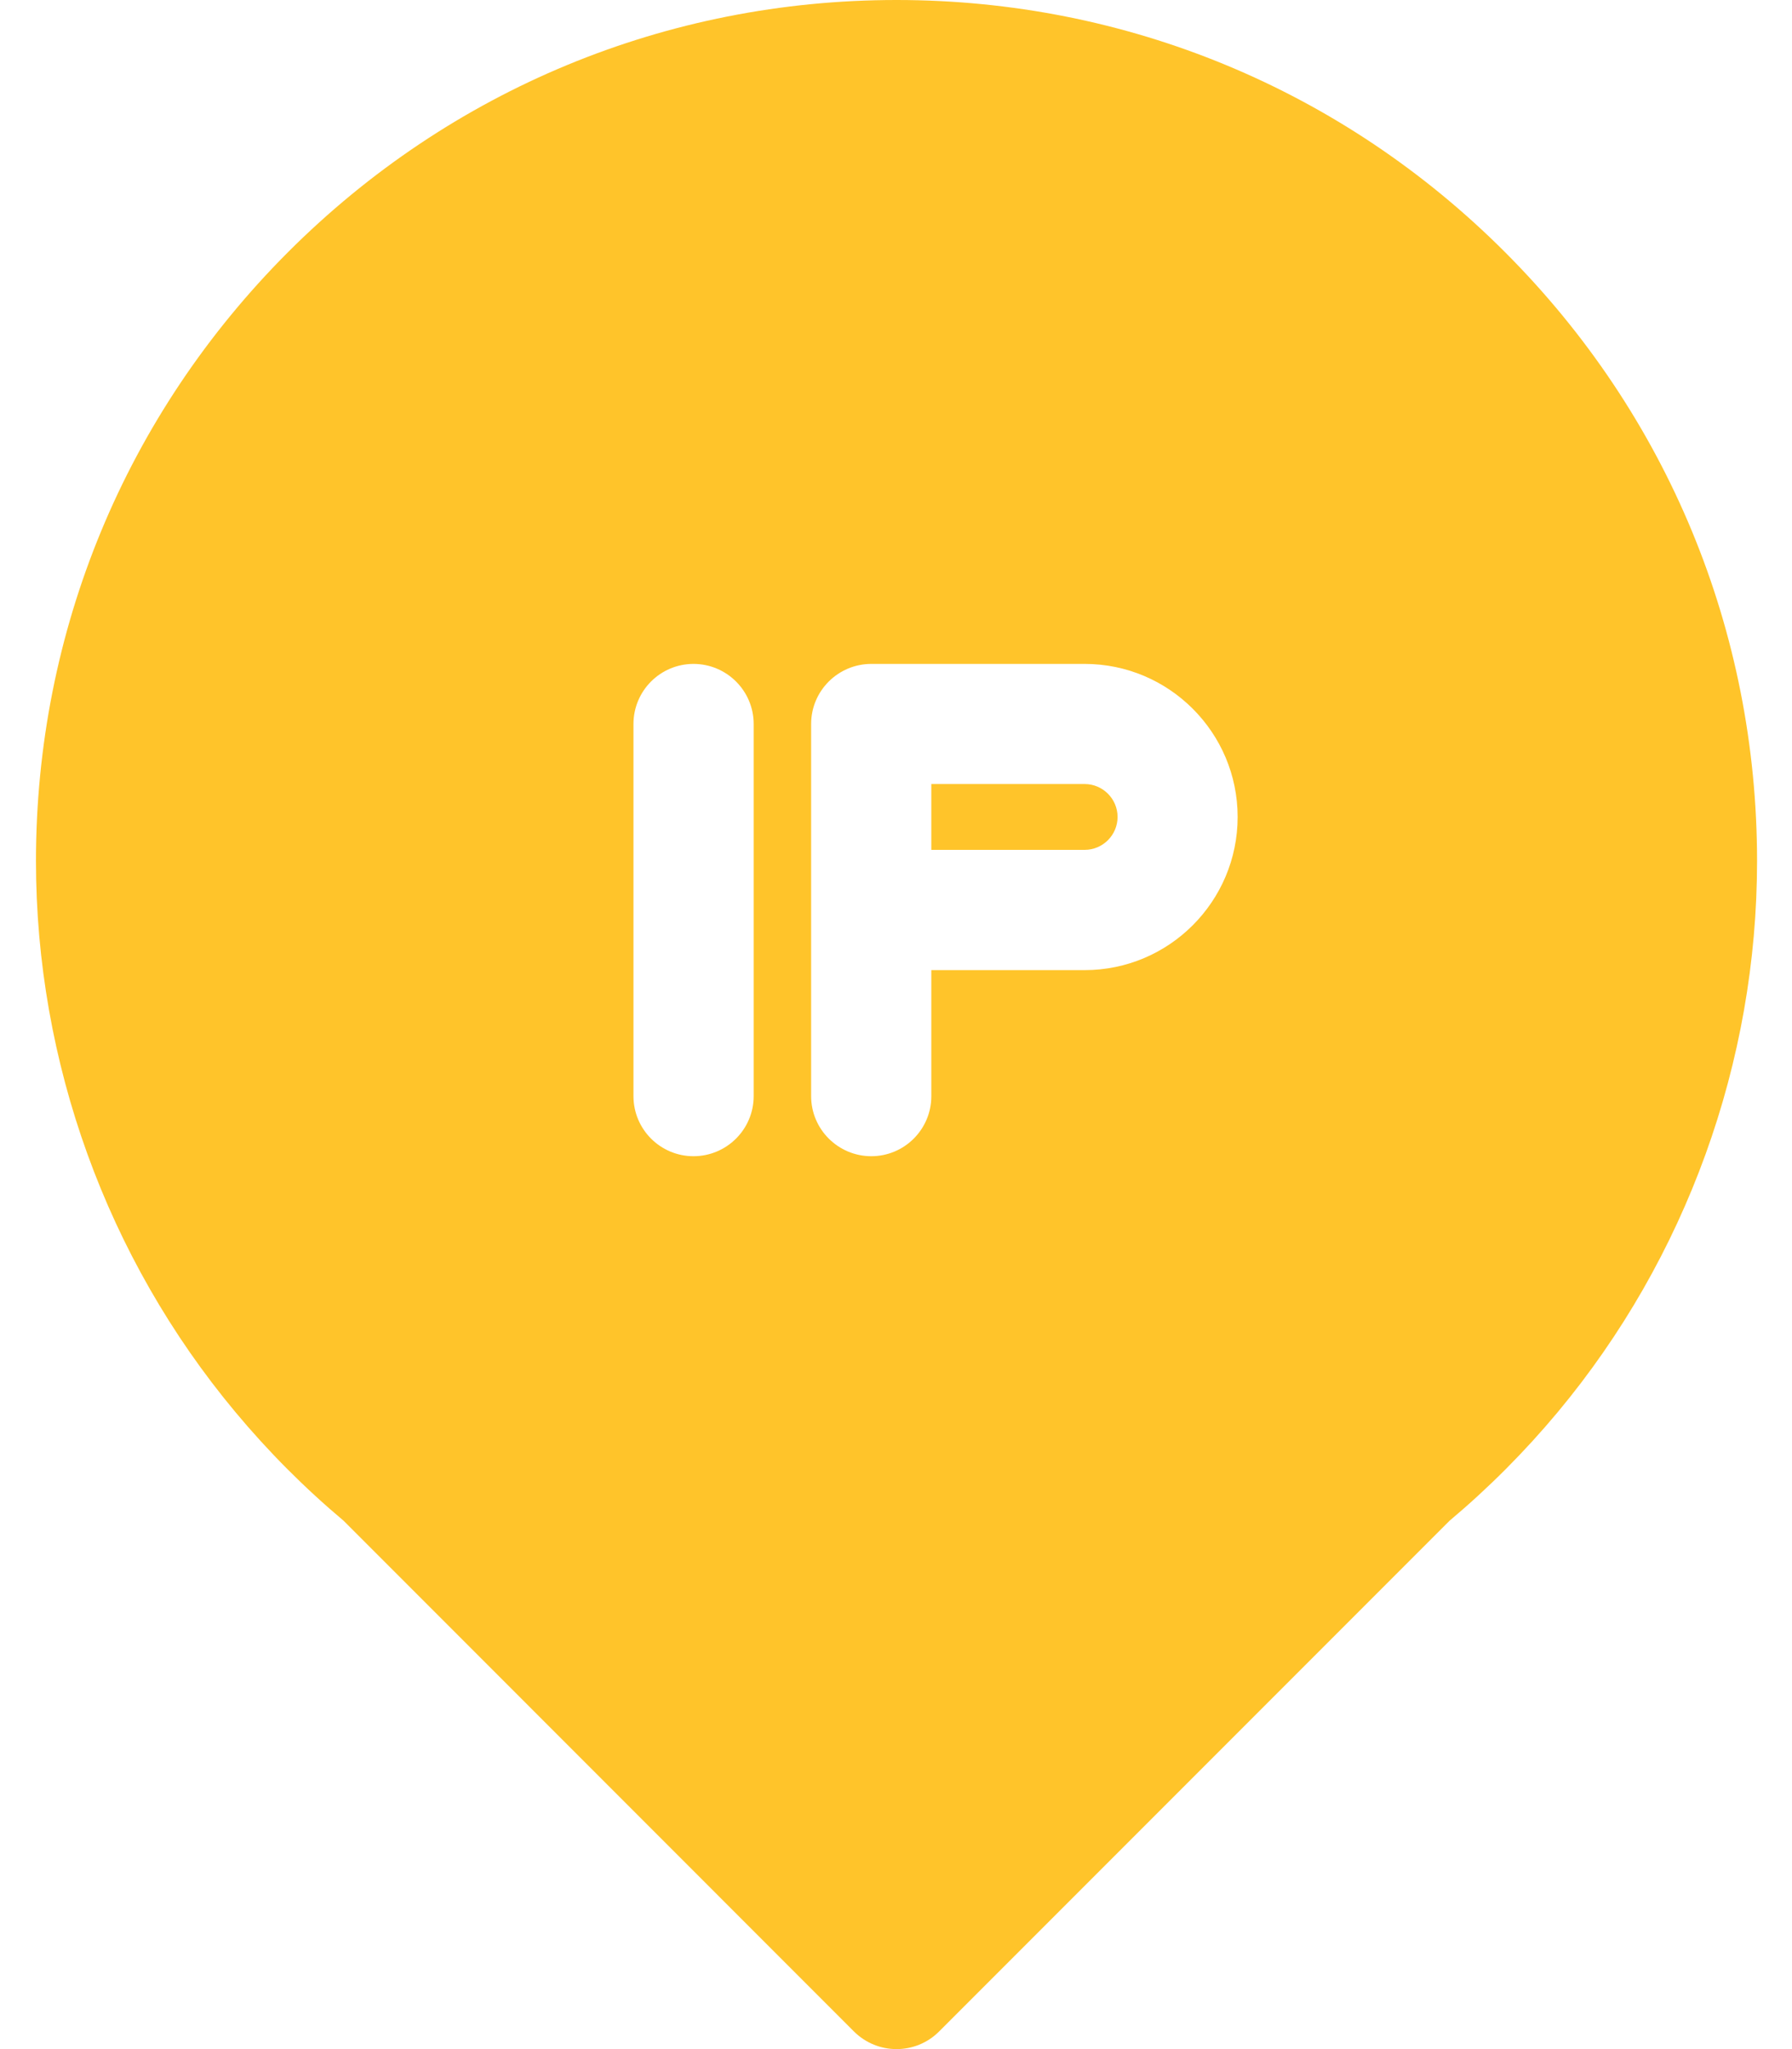 <svg width="14" height="16" viewBox="0 0 14 16" fill="none" xmlns="http://www.w3.org/2000/svg">
<path d="M11.758 1.969C10.489 0.699 8.8 0 7.004 0C5.208 0 3.52 0.699 2.25 1.969C0.981 3.239 0.281 4.927 0.281 6.723C0.281 8.293 0.834 9.822 1.839 11.026V11.026C2.095 11.333 2.379 11.618 2.685 11.875L6.672 15.863C6.764 15.954 6.884 16 7.004 16C7.125 16 7.245 15.954 7.336 15.863L11.324 11.875C11.63 11.618 11.914 11.333 12.17 11.026C13.174 9.822 13.727 8.293 13.727 6.723C13.727 4.927 13.028 3.239 11.758 1.969ZM5.888 5.653V8.559C5.888 8.818 5.677 9.028 5.418 9.028C5.159 9.028 4.949 8.818 4.949 8.559V5.653C4.949 5.394 5.159 5.184 5.418 5.184C5.677 5.184 5.888 5.394 5.888 5.653ZM6.337 8.559V5.653C6.337 5.394 6.548 5.184 6.807 5.184H8.474C9.133 5.184 9.669 5.72 9.669 6.379C9.669 7.039 9.133 7.575 8.474 7.575H7.276V8.559C7.276 8.818 7.066 9.028 6.807 9.028C6.548 9.028 6.337 8.818 6.337 8.559Z" fill="#FFC42A"/>
<path d="M8.731 6.379C8.731 6.237 8.615 6.122 8.474 6.122H7.276V6.636H8.474C8.615 6.636 8.731 6.521 8.731 6.379Z" fill="#FFC42A"/>
</svg>

